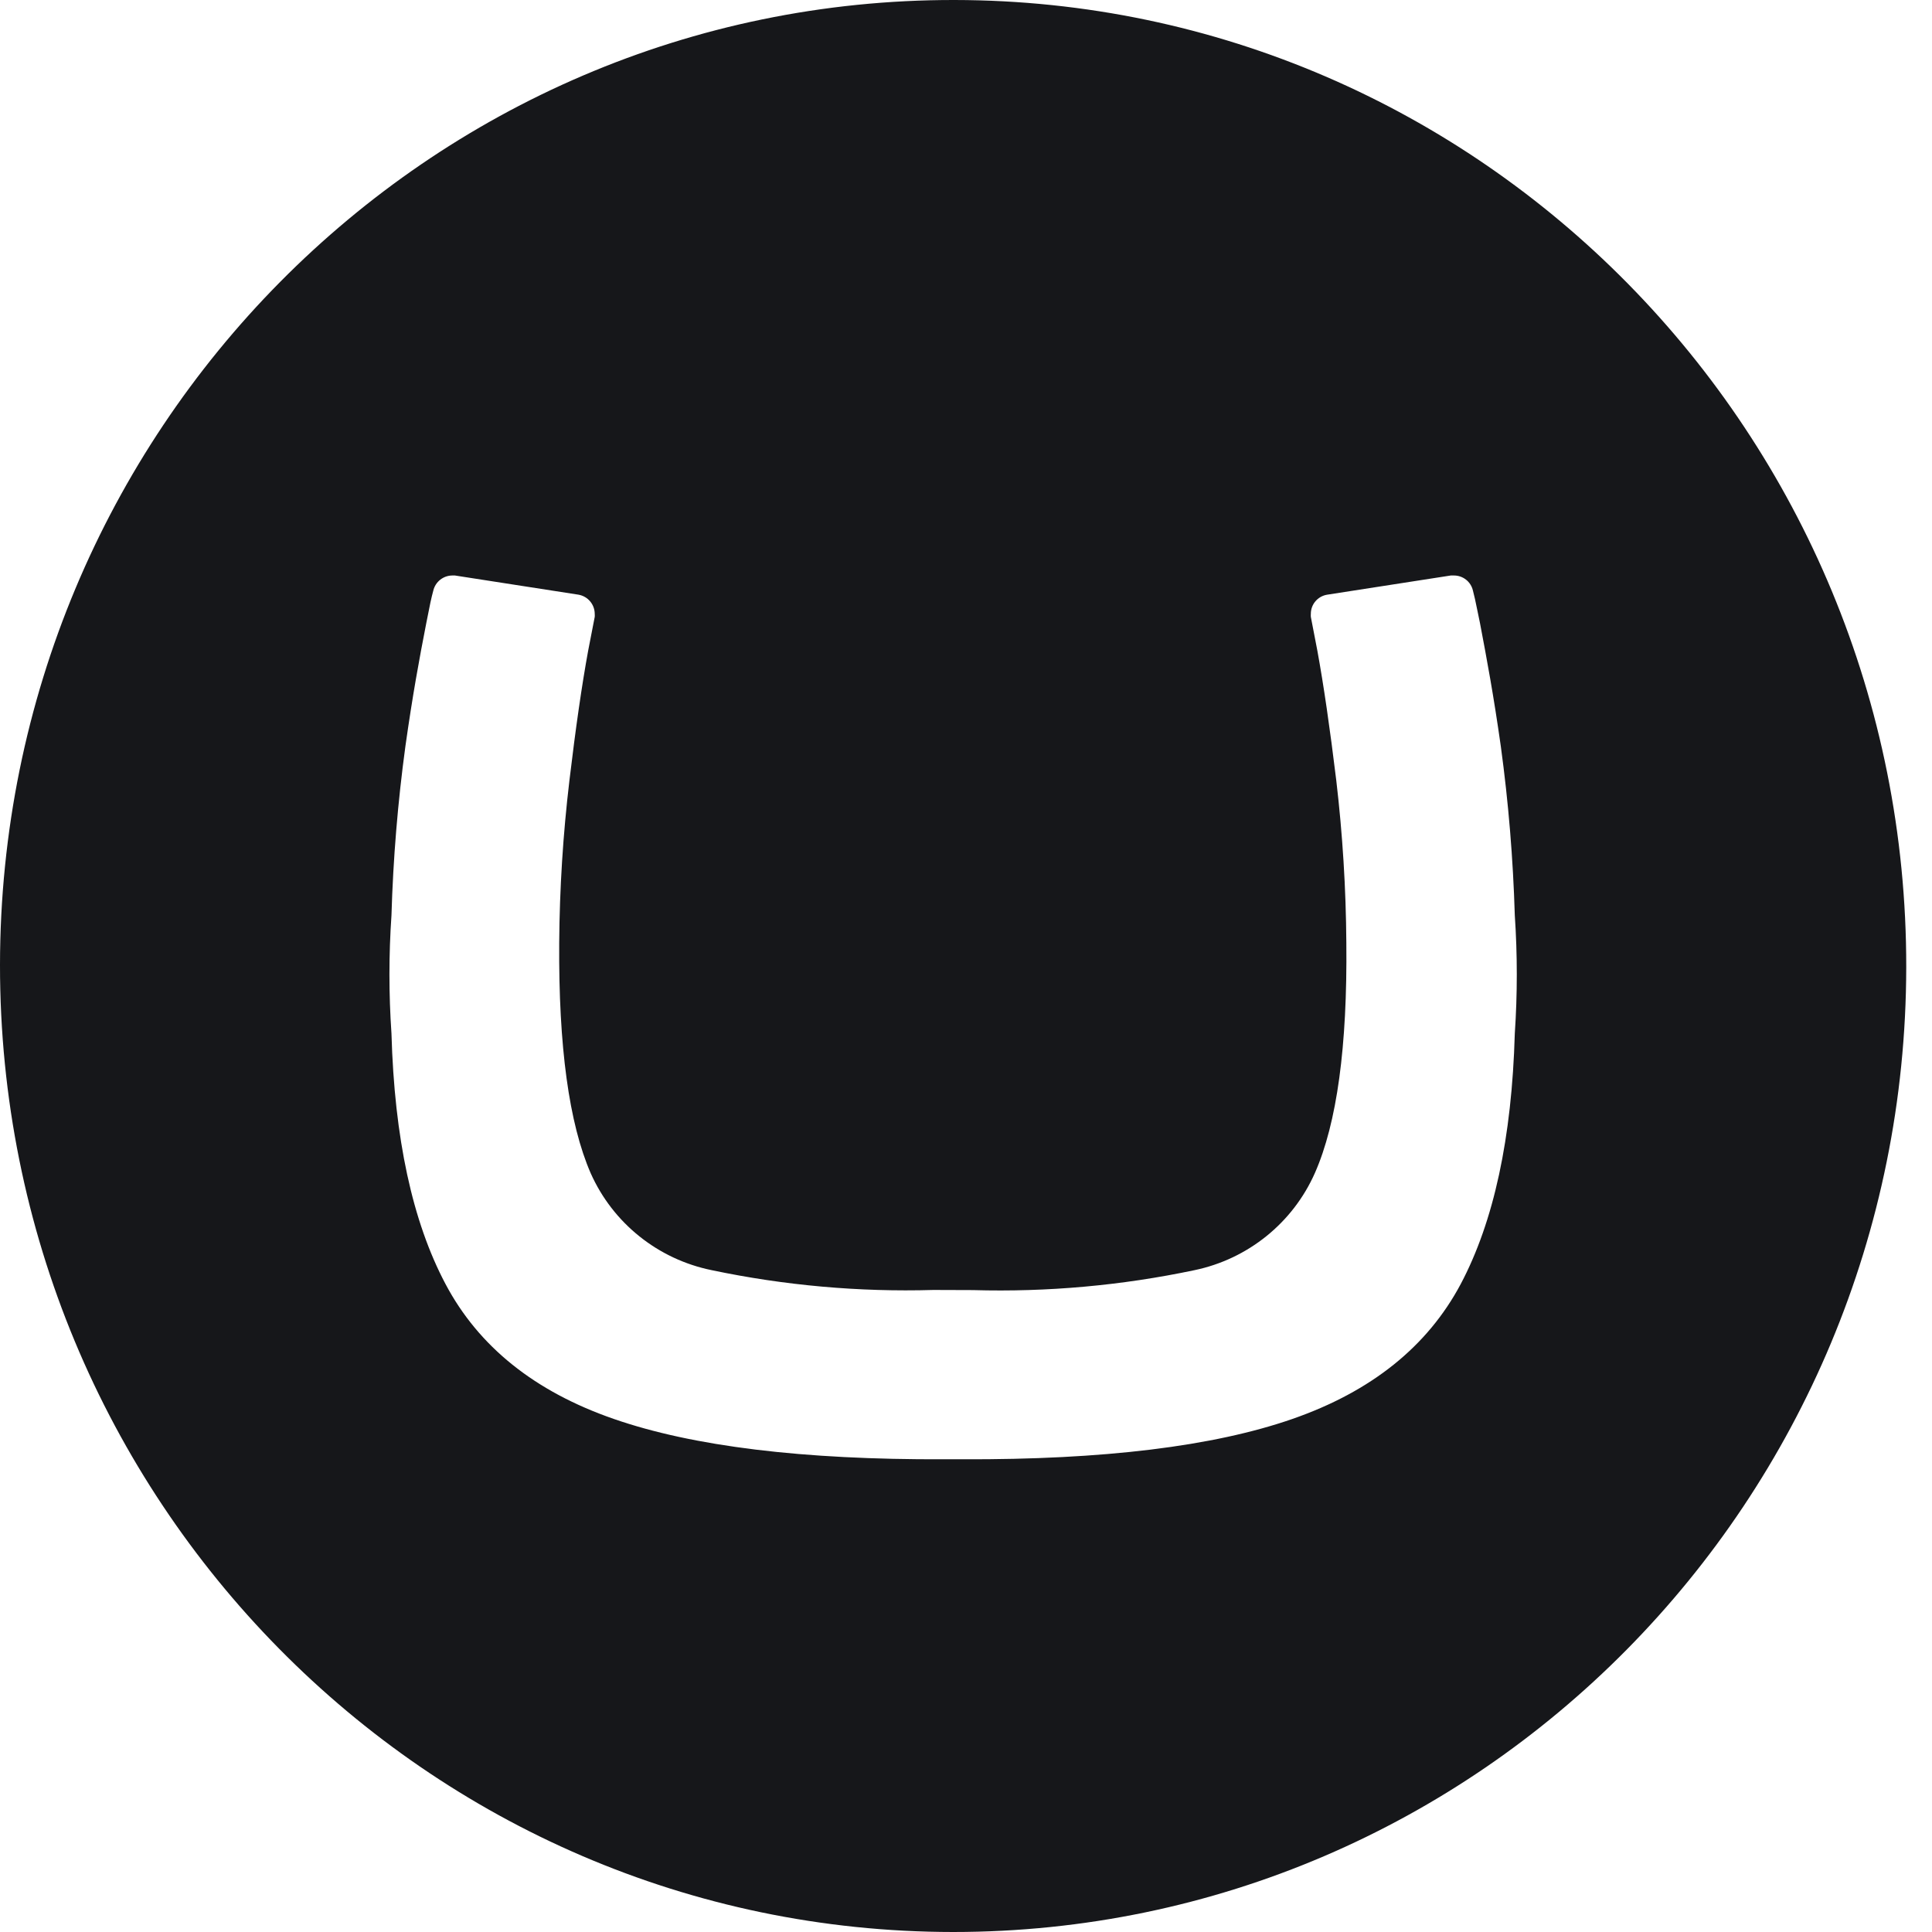 <svg width="72" height="72" viewBox="0 0 72 72" fill="none" xmlns="http://www.w3.org/2000/svg">
<path fill-rule="evenodd" clip-rule="evenodd" d="M35.569 2.92512e-05C15.949 -0.025 0.02 16.072 4.89741e-06 35.954V35.96C-0.01 55.853 15.892 71.99 35.52 72C55.12 72 71.014 55.93 71.04 36.047C71.066 16.165 55.19 0.025 35.569 2.92512e-05ZM26.525 47.336C29.239 47.906 32.011 48.154 34.784 48.073L36.26 48.078C39.031 48.157 41.801 47.908 44.513 47.336C46.508 46.921 48.18 45.572 49.002 43.715C49.823 41.856 50.214 38.996 50.174 35.133C50.16 33.111 50.035 31.092 49.799 29.084C49.562 27.132 49.327 25.52 49.094 24.249L48.851 22.989C48.848 22.952 48.848 22.915 48.851 22.878C48.849 22.524 49.105 22.221 49.456 22.163L54.067 21.447H54.185C54.522 21.447 54.814 21.678 54.891 22.005C54.949 22.222 54.985 22.397 55.058 22.753C55.084 22.881 55.115 23.033 55.154 23.218C55.417 24.599 55.662 25.914 55.931 27.812C56.216 29.901 56.389 32.003 56.452 34.11C56.551 35.577 56.551 37.05 56.452 38.518C56.342 42.412 55.67 45.524 54.436 47.854C53.196 50.182 51.106 51.857 48.165 52.88C45.224 53.903 41.12 54.404 35.851 54.383H35.188C29.926 54.404 25.821 53.903 22.875 52.88C19.928 51.86 17.838 50.184 16.604 47.854C15.369 45.524 14.698 42.412 14.589 38.518C14.488 37.05 14.488 35.577 14.589 34.11C14.651 32.003 14.824 29.901 15.108 27.812C15.38 25.889 15.623 24.57 15.887 23.218C16.024 22.517 16.07 22.297 16.149 22.005C16.228 21.68 16.519 21.45 16.854 21.447H16.954L21.564 22.163C21.911 22.226 22.163 22.527 22.164 22.878C22.167 22.915 22.167 22.952 22.164 22.989L21.919 24.249C21.686 25.517 21.454 27.128 21.221 29.084C20.982 31.092 20.855 33.111 20.84 35.133C20.814 39.003 21.205 41.865 22.013 43.722C22.841 45.583 24.522 46.929 26.525 47.336Z" fill="#16171A"/>
</svg>

